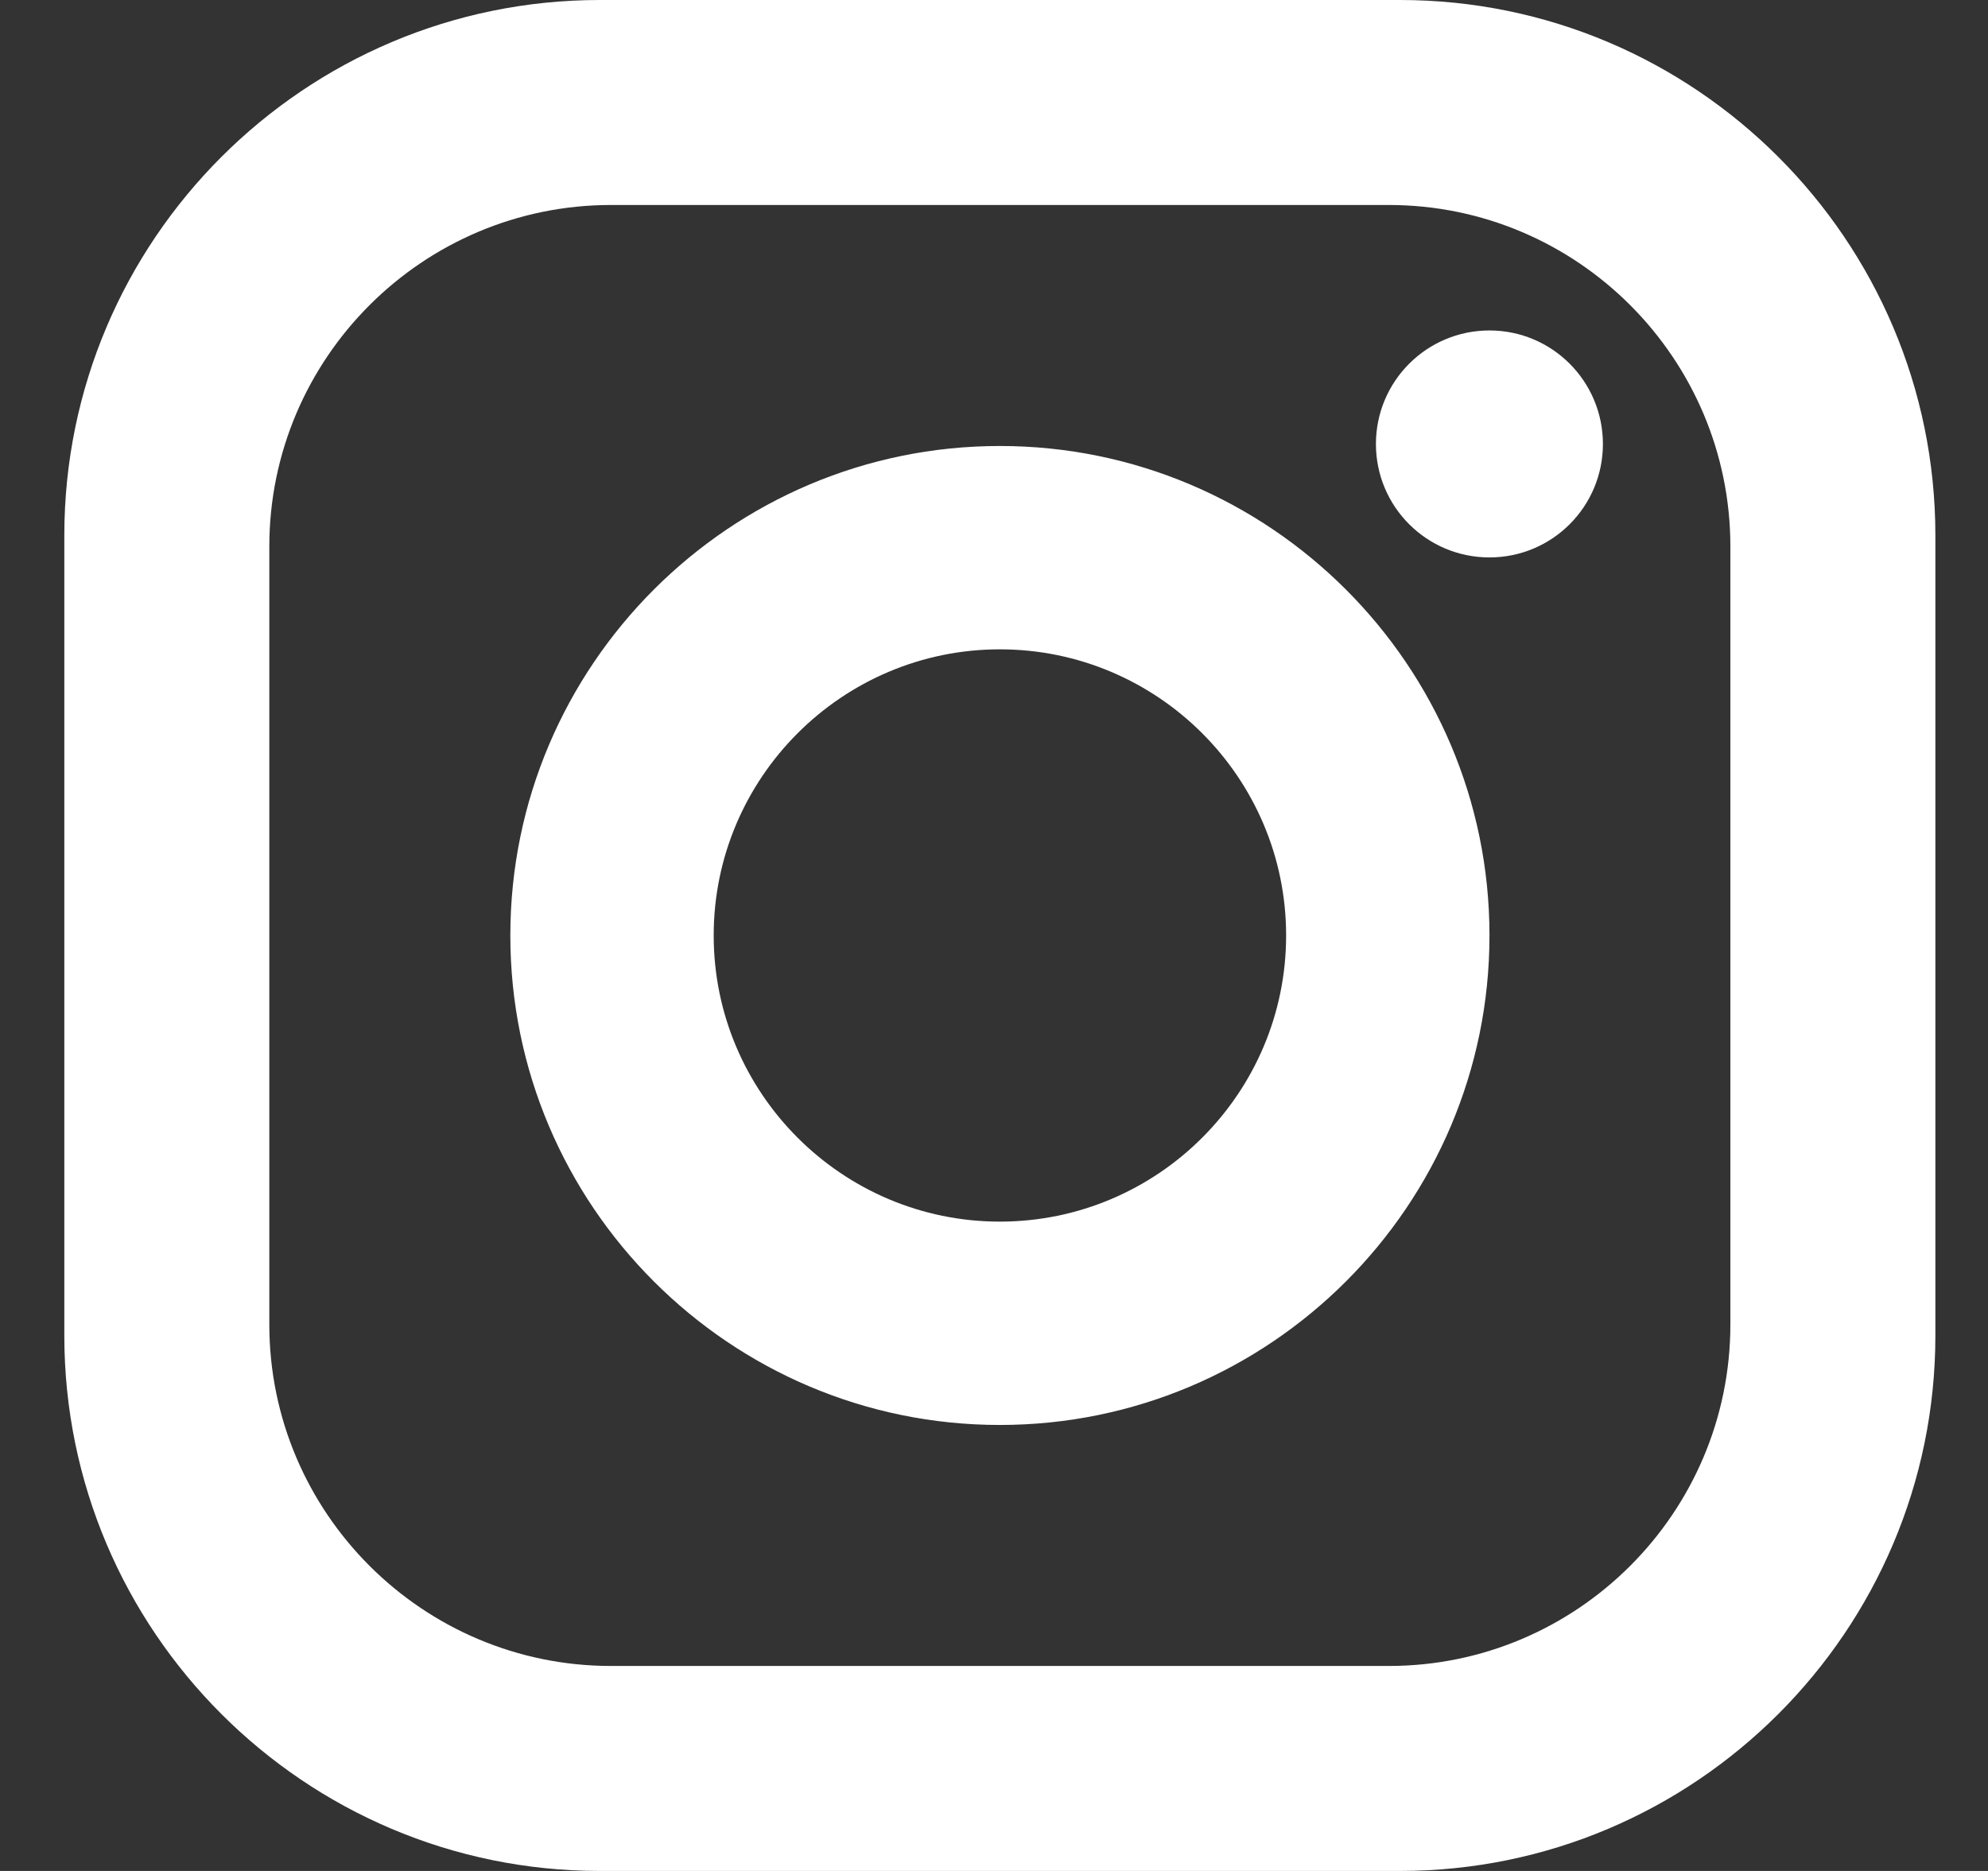 <svg width="17" height="16" viewBox="0 0 17 16" fill="none" xmlns="http://www.w3.org/2000/svg">
<rect x="0" y="0" width="17" height="16" fill="#333333" stroke="none"/>
<path d="M11.972 0H5.129C2.604 0 0.55 2.054 0.55 4.579V11.421C0.55 13.946 2.604 16 5.129 16H11.972C14.496 16 16.55 13.946 16.55 11.421V4.579C16.55 2.054 14.496 -4.00568e-07 11.972 0ZM14.797 11.326C14.797 12.937 13.487 14.247 11.876 14.247H5.225C3.614 14.247 2.303 12.937 2.303 11.326V4.674C2.303 3.064 3.614 1.753 5.225 1.753H11.876C13.487 1.753 14.797 3.064 14.797 4.674V11.326ZM12.737 2.826C13.273 2.826 13.707 3.261 13.707 3.797C13.707 4.333 13.273 4.767 12.737 4.767C12.2 4.767 11.766 4.333 11.766 3.797C11.766 3.261 12.2 2.826 12.737 2.826ZM8.55 3.814C10.859 3.814 12.737 5.692 12.737 8C12.737 10.309 10.859 12.186 8.55 12.186C6.242 12.186 4.364 10.309 4.364 8C4.364 5.692 6.242 3.814 8.55 3.814ZM8.55 10.447C9.9 10.447 10.998 9.349 10.998 8C10.998 6.651 9.9 5.553 8.55 5.553C7.201 5.553 6.103 6.651 6.103 8C6.103 9.349 7.201 10.447 8.55 10.447Z" fill="white"/>
</svg>
